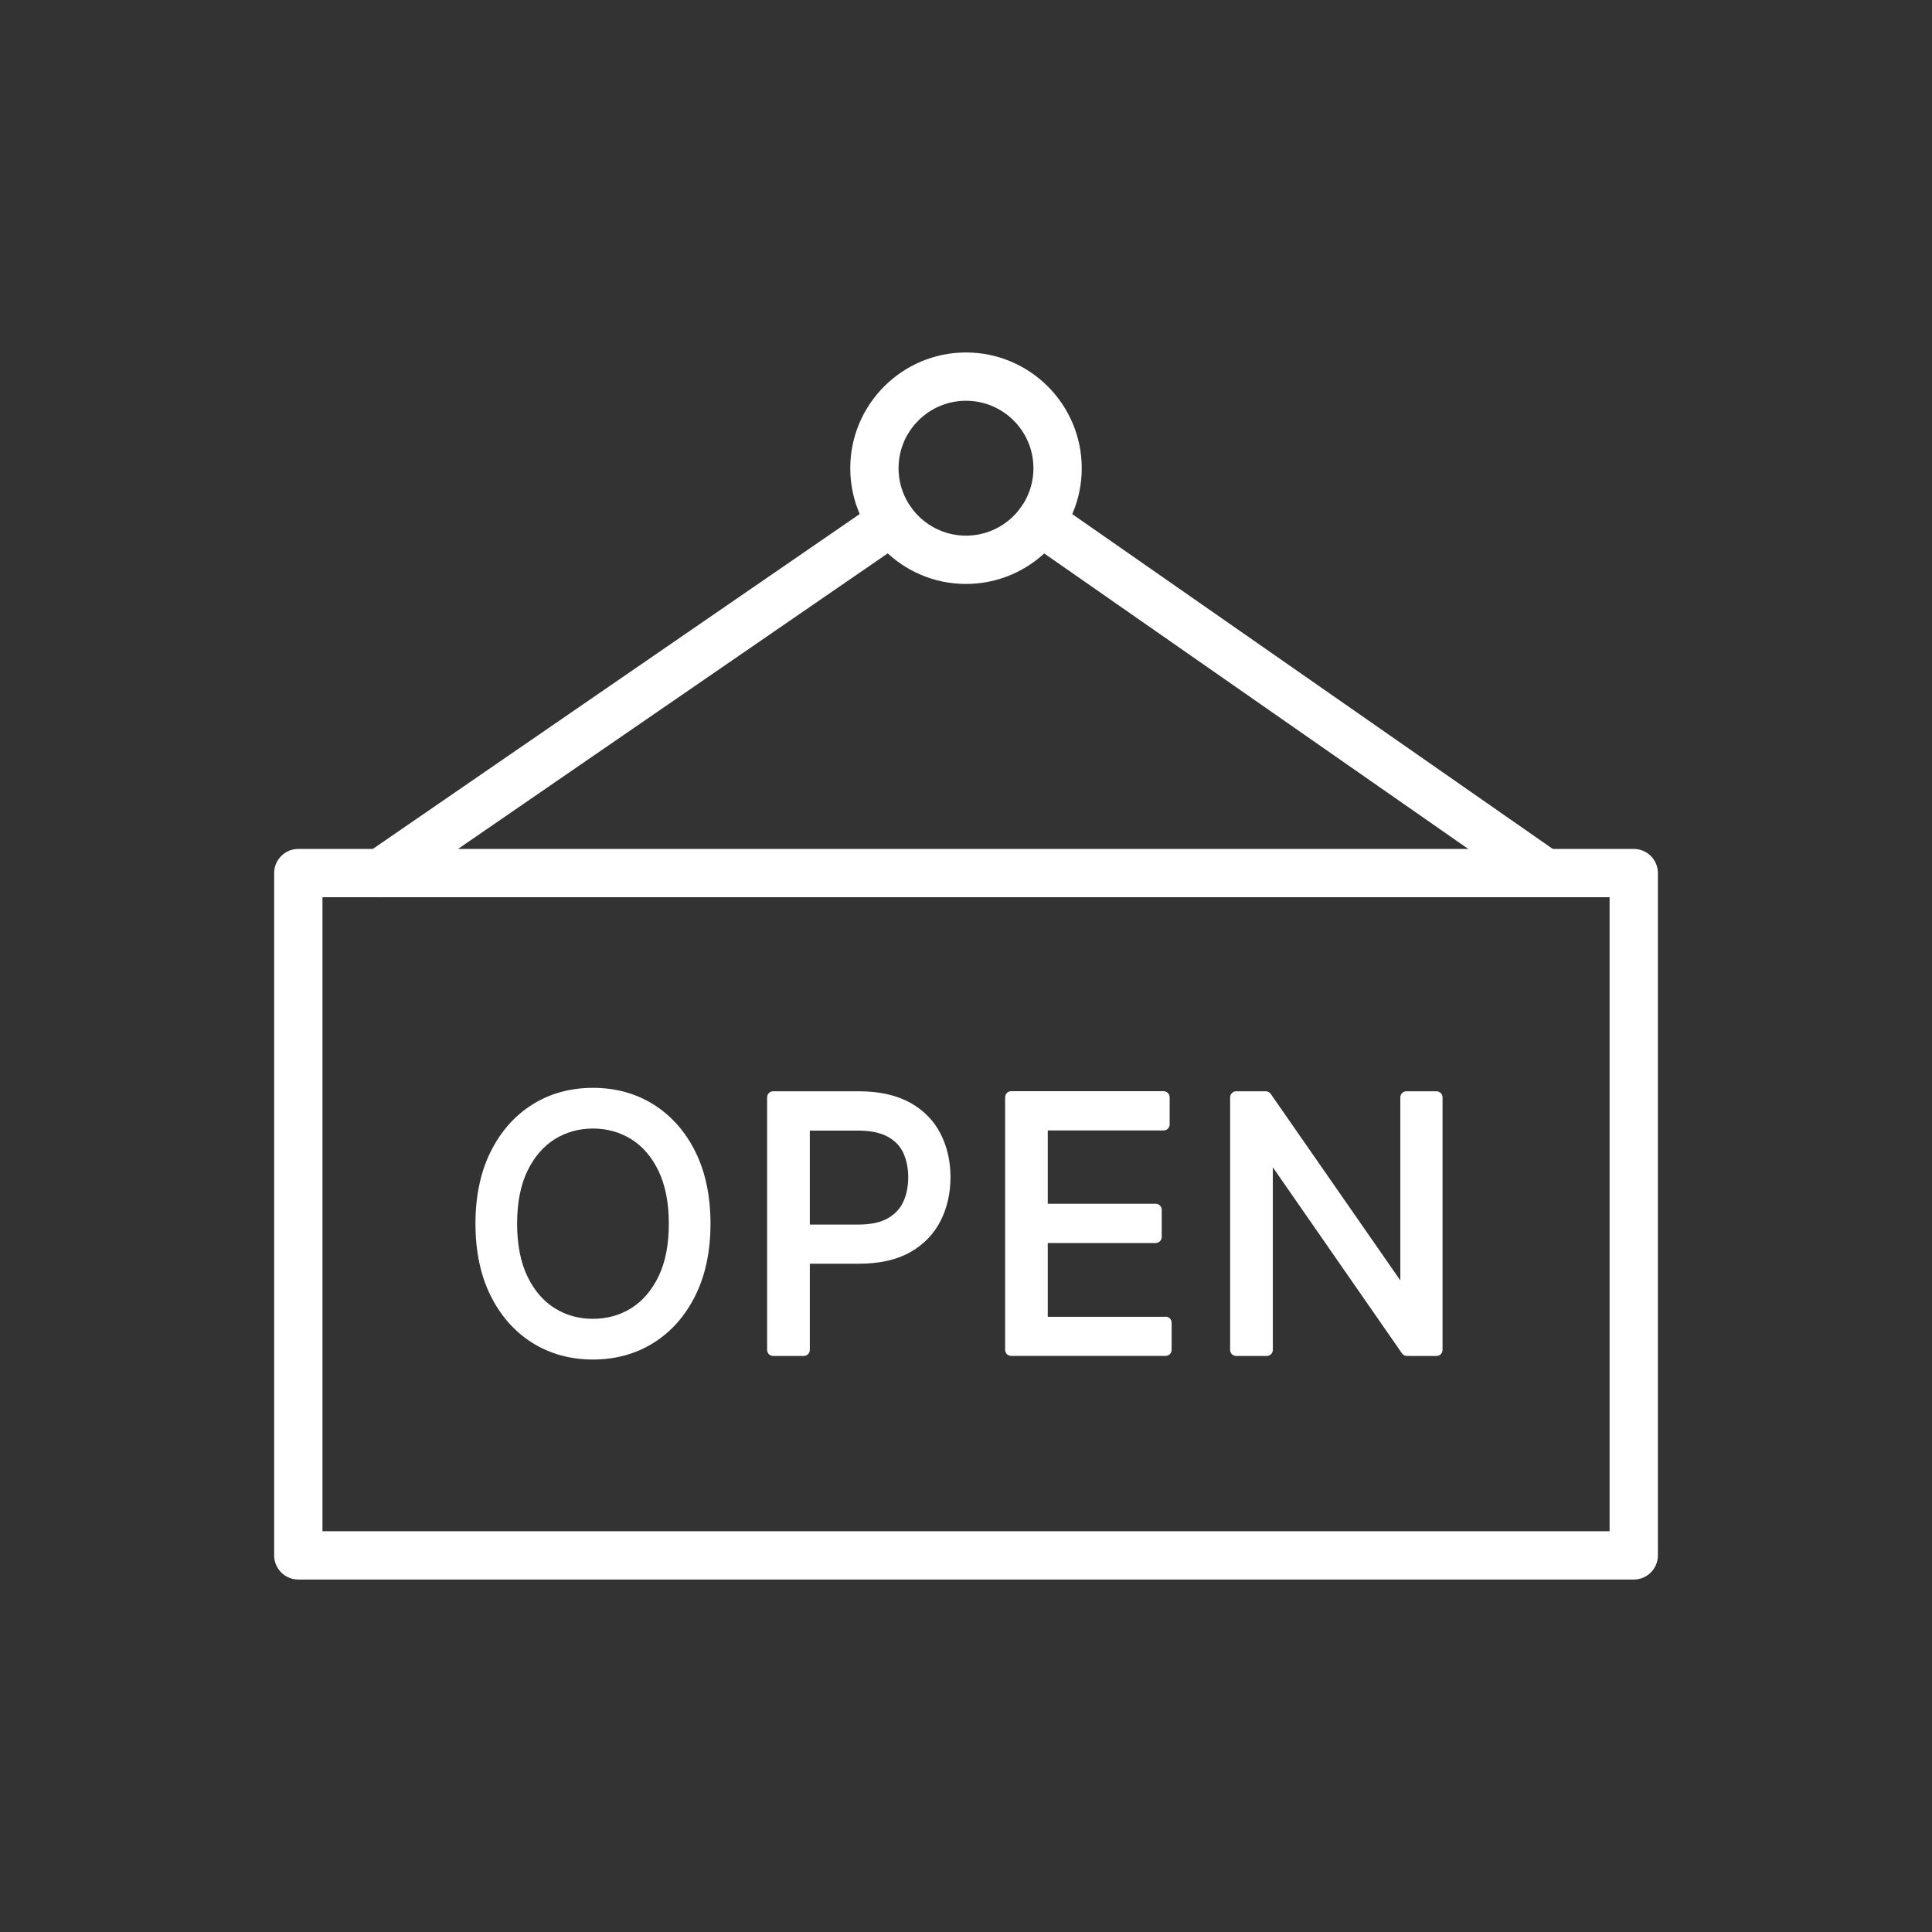 <?xml version="1.0" encoding="UTF-8"?><svg id="Layer_3" xmlns="http://www.w3.org/2000/svg" viewBox="0 0 320 320"><rect x="0" y="0" width="320" height="320" fill="#333333" stroke="none"/><defs><style>.cls-1{fill:#fff;}</style></defs><path class="cls-1" d="M270.59,261.62H49.41c-2.21,0-4-1.79-4-4v-113.01c0-2.21,1.79-4,4-4h221.19c2.21,0,4,1.79,4,4v113.01c0,2.21-1.79,4-4,4ZM53.41,253.62h213.19v-105.01H53.41v105.01Z"/><path class="cls-1" d="M160,96.72c-10.57,0-19.17-8.6-19.17-19.17s8.6-19.17,19.17-19.17,19.17,8.6,19.17,19.17-8.6,19.17-19.17,19.17ZM160,66.38c-6.16,0-11.17,5.01-11.17,11.17s5.01,11.17,11.17,11.17,11.17-5.01,11.17-11.17-5.01-11.17-11.17-11.17Z"/><path class="cls-1" d="M62.99,148.61c-1.27,0-2.52-.61-3.3-1.73-1.25-1.82-.79-4.31,1.03-5.56l84.67-58.24c1.82-1.25,4.31-.79,5.56,1.03,1.25,1.82.79,4.31-1.03,5.56l-84.67,58.24c-.69.48-1.48.71-2.26.71Z"/><path class="cls-1" d="M255.92,148.61c-.79,0-1.59-.23-2.28-.72l-83.58-58.24c-1.81-1.26-2.26-3.76-.99-5.57,1.26-1.81,3.75-2.26,5.57-.99l83.58,58.24c1.81,1.26,2.26,3.76.99,5.57-.78,1.12-2.02,1.71-3.29,1.71Z"/><path class="cls-1" d="M108.27,182.95c-2.93-1.84-6.31-2.77-10.05-2.77s-7.13.93-10.05,2.77c-2.92,1.83-5.25,4.47-6.92,7.84-1.66,3.34-2.5,7.34-2.5,11.89s.84,8.55,2.49,11.89c1.67,3.37,4,6,6.92,7.84,2.93,1.84,6.31,2.77,10.05,2.77s7.12-.93,10.05-2.77c2.93-1.84,5.25-4.47,6.92-7.84,1.66-3.34,2.5-7.34,2.5-11.89s-.84-8.55-2.49-11.89c-1.67-3.37-4-6-6.92-7.84ZM110.78,202.68c0,3.45-.57,6.39-1.71,8.74-1.12,2.31-2.64,4.08-4.51,5.25-1.88,1.17-4.01,1.77-6.35,1.77s-4.47-.59-6.34-1.77c-1.88-1.17-3.4-2.94-4.51-5.25-1.13-2.34-1.71-5.28-1.71-8.74s.57-6.39,1.71-8.74c1.12-2.31,2.64-4.07,4.51-5.25,1.88-1.17,4.01-1.77,6.34-1.77s4.47.6,6.35,1.77c1.88,1.17,3.4,2.94,4.51,5.25,1.13,2.35,1.71,5.29,1.71,8.74Z"/><path class="cls-1" d="M150.75,182.65h0c-2.23-1.26-5.11-1.9-8.55-1.9h-14.14c-.55,0-1,.45-1,1v41.84c0,.55.45,1,1,1h5.07c.55,0,1-.45,1-1v-14.28h8.15c3.42,0,6.28-.65,8.51-1.92,2.25-1.29,3.94-3.05,5.03-5.24,1.07-2.14,1.61-4.56,1.61-7.17s-.54-5.02-1.62-7.15c-1.09-2.17-2.79-3.92-5.05-5.19ZM150.43,195c0,1.52-.28,2.89-.83,4.08-.54,1.15-1.37,2.03-2.56,2.71-1.21.69-2.86,1.04-4.92,1.04h-7.99v-15.57h7.91c2.09,0,3.77.34,4.99,1.01,1.2.66,2.04,1.53,2.57,2.66.55,1.18.83,2.55.83,4.07Z"/><path class="cls-1" d="M193.05,218.1h-19.51v-12.22h17.88c.55,0,1-.45,1-1v-4.5c0-.55-.45-1-1-1h-17.88v-12.14h19.19c.55,0,1-.45,1-1v-4.5c0-.55-.45-1-1-1h-25.25c-.55,0-1,.45-1,1v41.84c0,.55.45,1,1,1h25.58c.55,0,1-.45,1-1v-4.5c0-.55-.45-1-1-1Z"/><path class="cls-1" d="M237.93,180.75h-4.99c-.55,0-1,.45-1,1v30.33l-21.47-30.9c-.19-.27-.49-.43-.82-.43h-4.9c-.55,0-1,.45-1,1v41.84c0,.55.45,1,1,1h5.07c.55,0,1-.45,1-1v-30.25l21.39,30.82c.19.27.49.43.82.43h4.9c.55,0,1-.45,1-1v-41.84c0-.55-.45-1-1-1Z"/></svg>